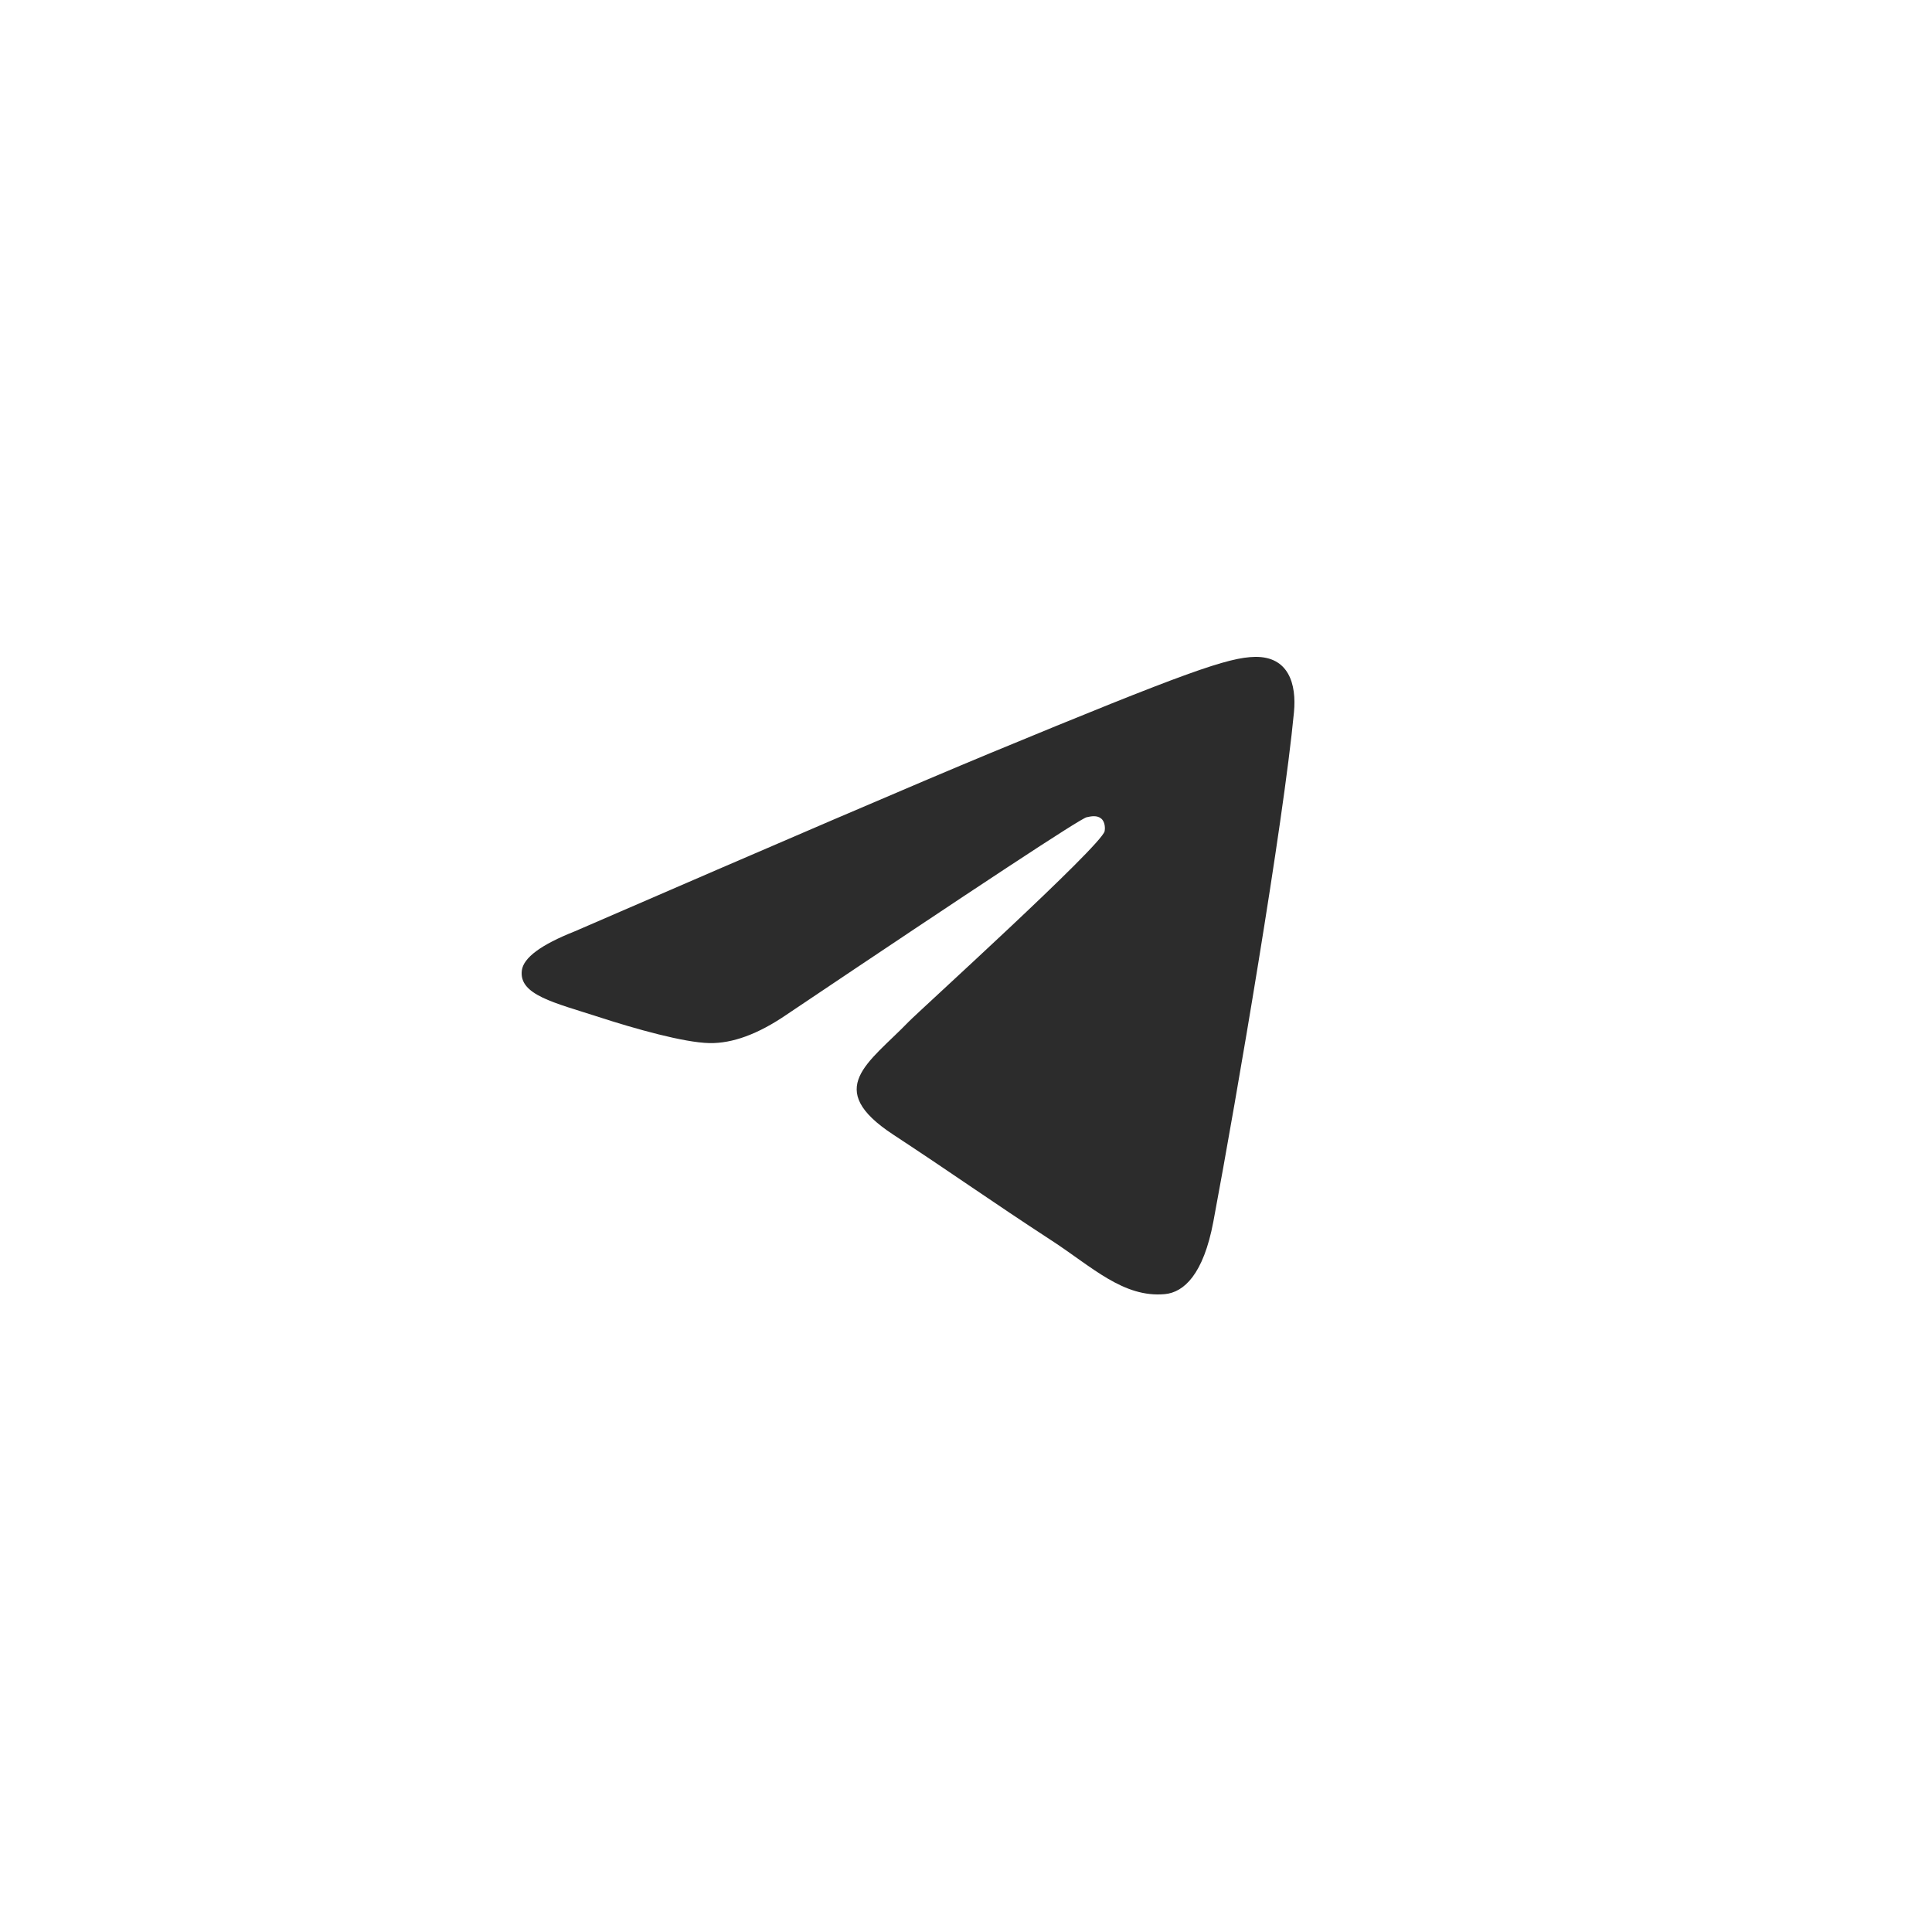 <?xml version="1.0" encoding="UTF-8"?> <svg xmlns="http://www.w3.org/2000/svg" width="100" height="100" viewBox="0 0 100 100" fill="none"><path fill-rule="evenodd" clip-rule="evenodd" d="M66.975 36.869C66.422 42.665 64.022 56.734 62.804 63.226C62.289 65.975 61.27 66.895 60.288 66.984C58.149 67.179 56.525 65.575 54.454 64.225C51.213 62.111 49.381 60.794 46.236 58.729C42.599 56.343 44.956 55.032 47.027 52.89C47.571 52.328 56.992 43.795 57.176 43.022C57.197 42.924 57.222 42.564 57.004 42.374C56.786 42.185 56.47 42.249 56.243 42.301C55.918 42.374 50.741 45.781 40.709 52.521C39.239 53.526 37.907 54.015 36.713 53.99C35.4 53.963 32.871 53.251 30.99 52.64C28.685 51.894 26.85 51.497 27.01 50.232C27.093 49.572 28.004 48.897 29.747 48.207C40.482 43.551 47.641 40.48 51.222 38.995C61.451 34.761 63.574 34.025 64.962 34C66.698 33.976 67.116 35.403 66.975 36.869Z" fill="#2C2C2C"></path></svg> 